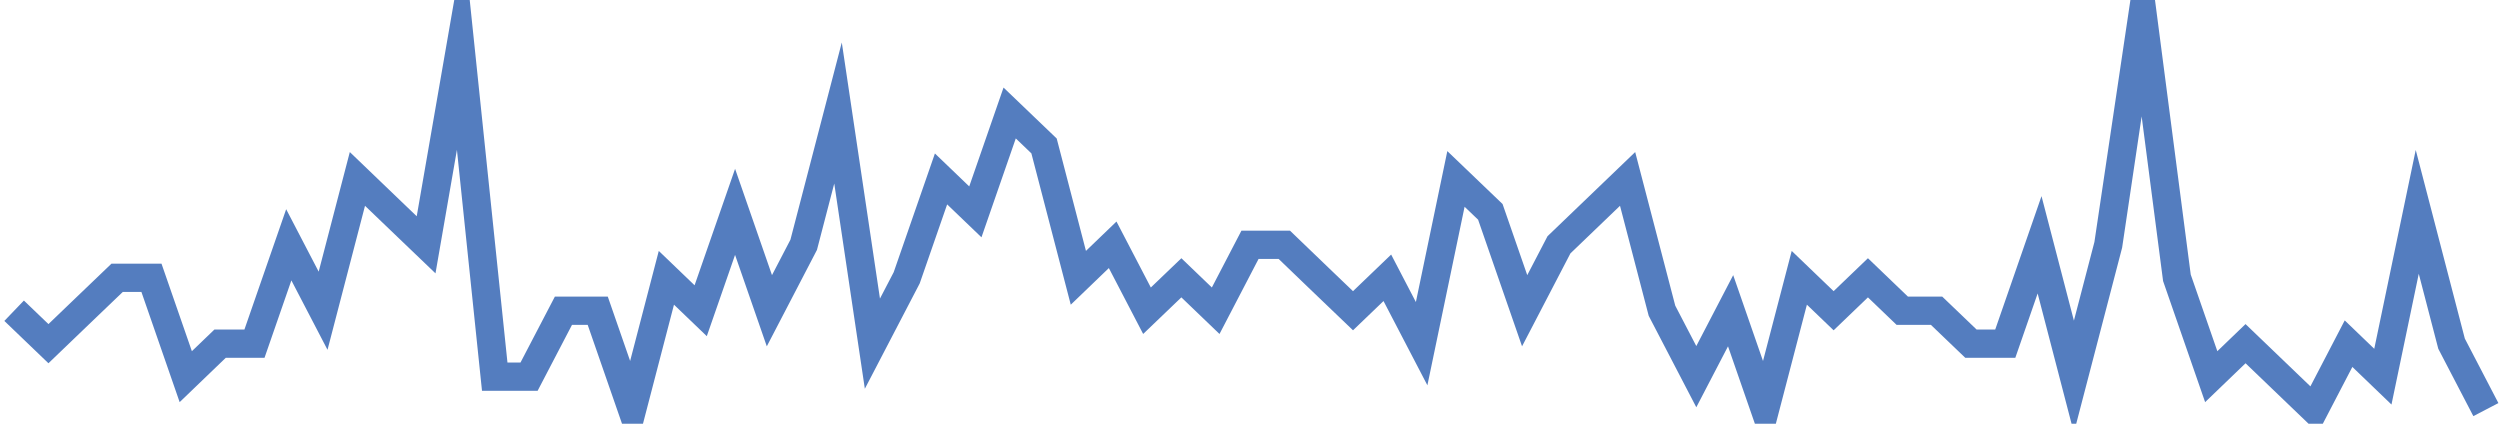 <?xml version="1.0" encoding="UTF-8"?>
<svg xmlns="http://www.w3.org/2000/svg" xmlns:xlink="http://www.w3.org/1999/xlink" width="177pt" height="30pt" viewBox="0 0 177 30" version="1.1">
<g id="surface22887221">
<path style="fill:none;stroke-width:2;stroke-linecap:butt;stroke-linejoin:miter;stroke:rgb(32.941%,49.02%,74.902%);stroke-opacity:1;stroke-miterlimit:10;" d="M 1 22 L 3.43 24.332 L 5.859 22 L 8.293 19.668 L 10.723 19.668 L 13.152 26.668 L 15.582 24.332 L 18.016 24.332 L 20.445 17.332 L 22.875 22 L 25.305 12.668 L 27.734 15 L 30.168 17.332 L 32.598 3.332 L 35.027 26.668 L 37.457 26.668 L 39.891 22 L 42.32 22 L 44.75 29 L 47.18 19.668 L 49.609 22 L 52.043 15 L 54.473 22 L 56.902 17.332 L 59.332 8 L 61.766 24.332 L 64.195 19.668 L 66.625 12.668 L 69.055 15 L 71.484 8 L 73.918 10.332 L 76.348 19.668 L 78.777 17.332 L 81.207 22 L 83.641 19.668 L 86.07 22 L 88.5 17.332 L 90.93 17.332 L 93.359 19.668 L 95.793 22 L 98.223 19.668 L 100.652 24.332 L 103.082 12.668 L 105.516 15 L 107.945 22 L 110.375 17.332 L 115.234 12.668 L 117.668 22 L 120.098 26.668 L 122.527 22 L 124.957 29 L 127.391 19.668 L 129.82 22 L 132.25 19.668 L 134.68 22 L 137.109 22 L 139.543 24.332 L 141.973 24.332 L 144.402 17.332 L 146.832 26.668 L 149.266 17.332 L 151.695 1 L 154.125 19.668 L 156.555 26.668 L 158.984 24.332 L 161.418 26.668 L 163.848 29 L 166.277 24.332 L 168.707 26.668 L 171.141 15 L 173.57 24.332 L 176 29 "/>
</g>
</svg>
